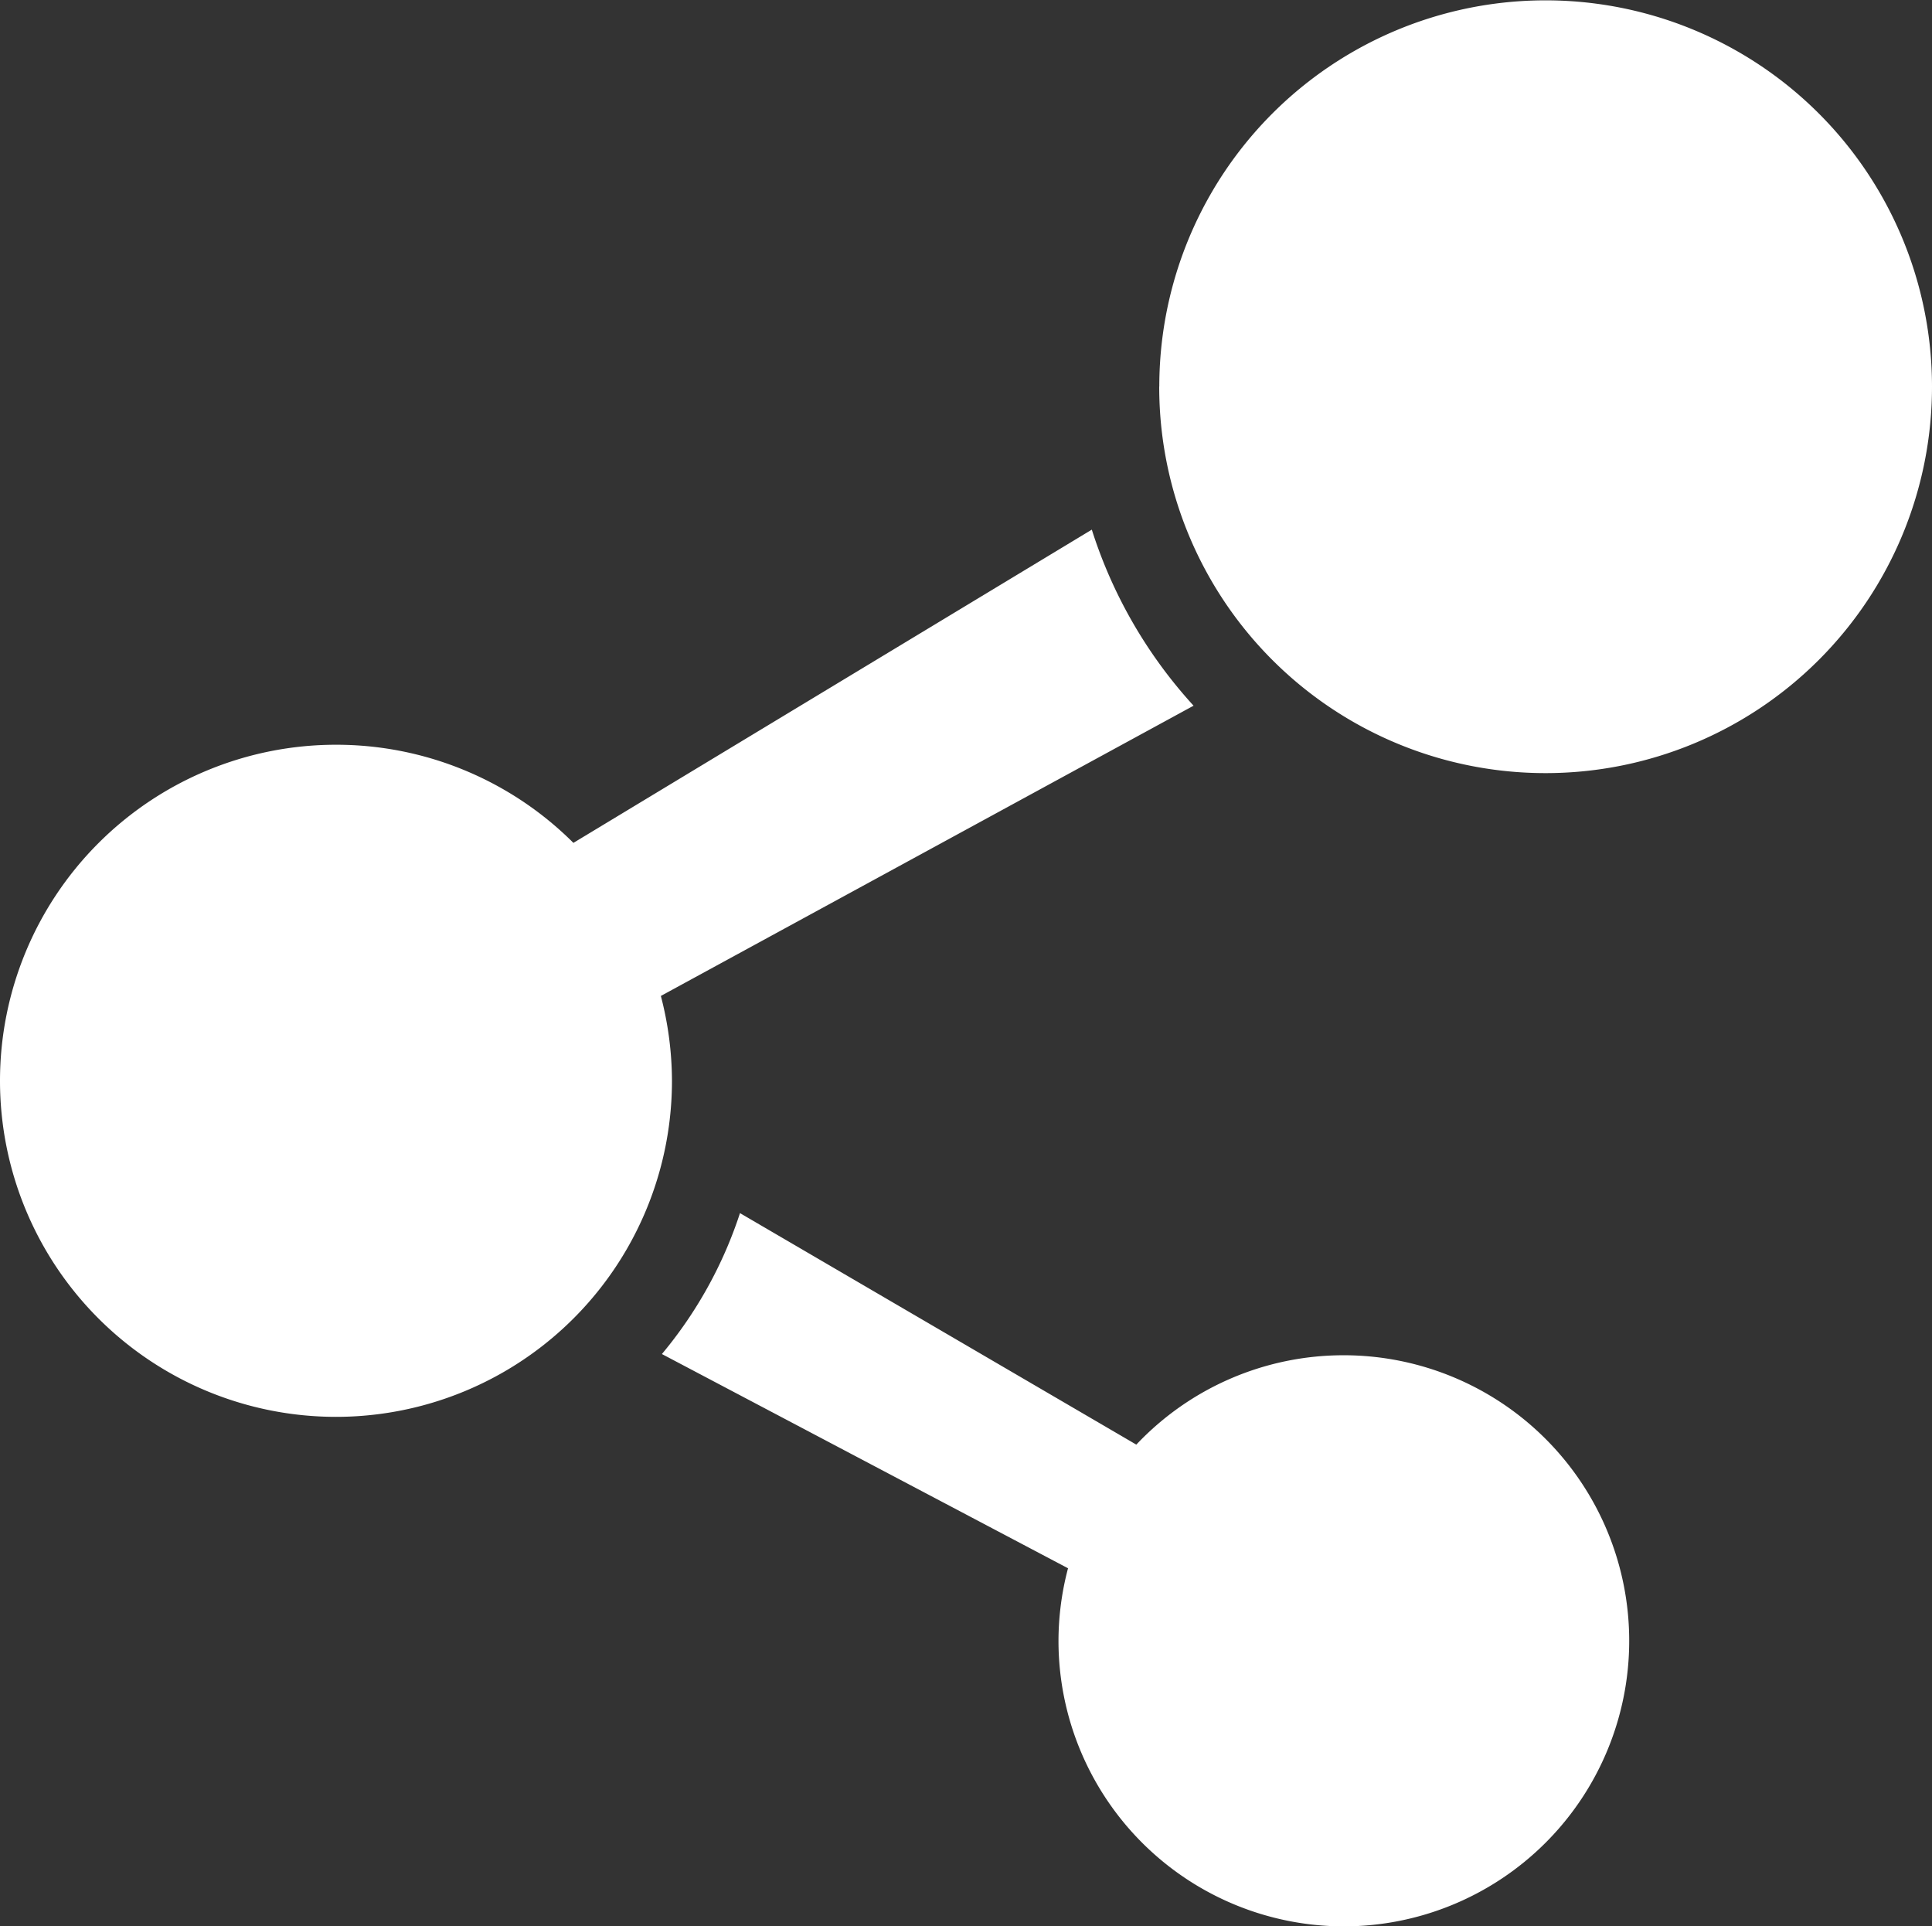 <svg xmlns="http://www.w3.org/2000/svg" width="22.268" height="22.201" viewBox="0 0 22.268 22.201">
  <rect x="0" y="0" width="22.268" height="22.201" fill="#333333" stroke="none"/>
  <path id="icon" d="M-7974.8,2909.847a3.278,3.278,0,0,1,.11-.836l-4.681-2.469a4.913,4.913,0,0,0,.9-1.624l4.568,2.668a3.283,3.283,0,0,1,2.39-1.03,3.291,3.291,0,0,1,3.291,3.291,3.291,3.291,0,0,1-3.291,3.291A3.291,3.291,0,0,1-7974.8,2909.847Zm-12.2-6.454a3.873,3.873,0,0,1,3.873-3.873,3.87,3.87,0,0,1,2.736,1.131l5.975-3.61a5.45,5.45,0,0,0,1.173,2.029l-6.14,3.345a3.912,3.912,0,0,1,.128.978,3.873,3.873,0,0,1-3.873,3.873A3.873,3.873,0,0,1-7987,2903.393Zm13.362-8a4.451,4.451,0,0,1,4.452-4.452,4.453,4.453,0,0,1,4.454,4.452,4.454,4.454,0,0,1-4.454,4.454A4.452,4.452,0,0,1-7973.639,2895.389Z" transform="translate(7987 -2890.937)" fill="#fff"/>
</svg>

